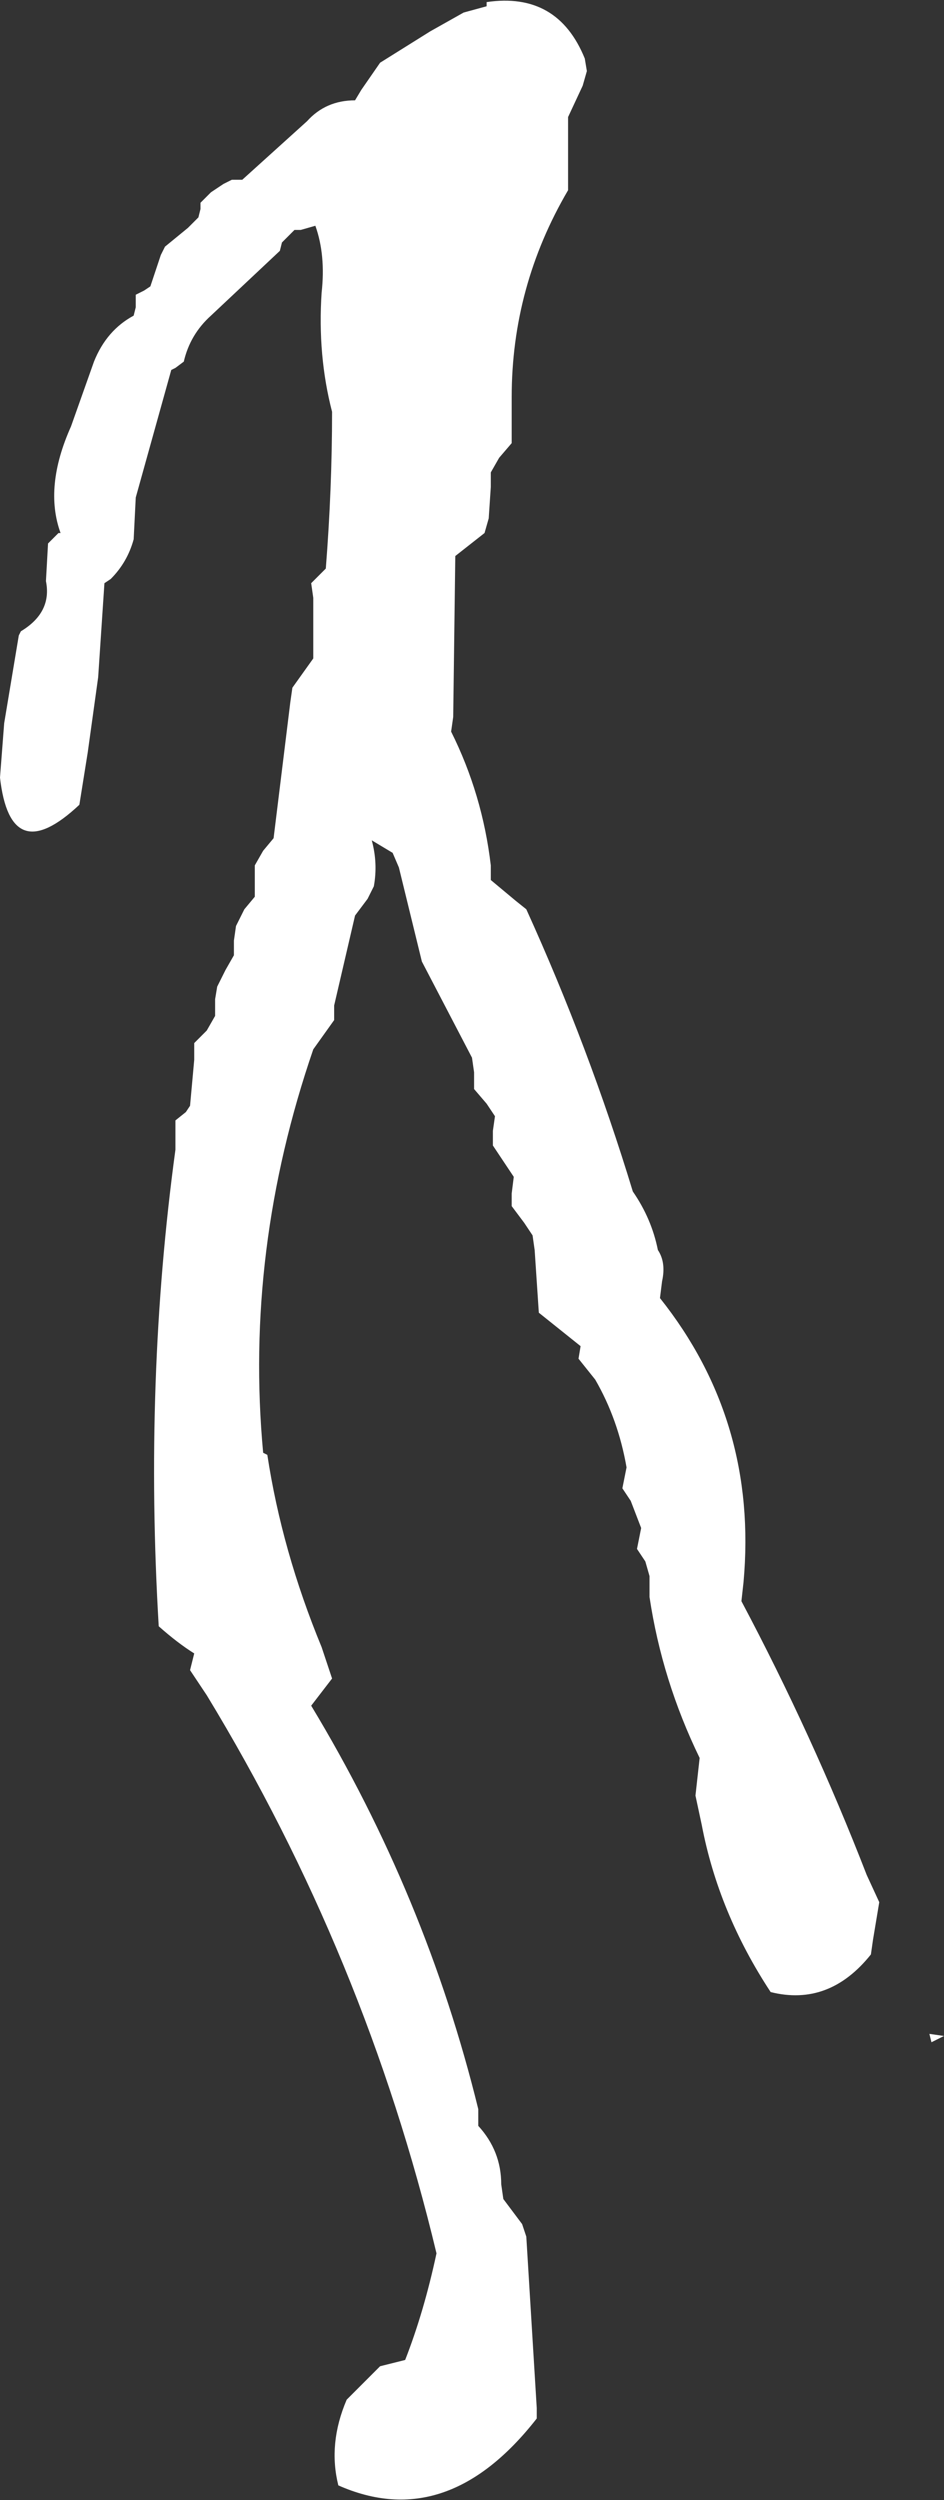 <?xml version="1.0" encoding="UTF-8" standalone="no"?>
<svg xmlns:xlink="http://www.w3.org/1999/xlink" height="59.8px" width="22.6px" xmlns="http://www.w3.org/2000/svg">
  <rect width="100%" height="100%" fill="#333333" stroke="none"/>
  <g transform="matrix(1.0, 0.0, 0.0, 1.0, 30.7, 81.2)">
    <path d="M-19.05 -81.15 Q-17.35 -81.4 -16.7 -79.8 L-16.65 -79.5 -16.75 -79.15 -17.1 -78.4 -17.1 -77.7 -17.1 -76.65 Q-18.45 -74.35 -18.45 -71.7 L-18.45 -70.6 -18.75 -70.25 -18.95 -69.9 -18.95 -69.55 -19.0 -68.8 -19.1 -68.45 -19.8 -67.9 -19.85 -64.05 -19.9 -63.7 Q-19.15 -62.2 -18.95 -60.5 L-18.95 -60.15 -18.35 -59.65 -18.1 -59.45 Q-16.6 -56.15 -15.55 -52.7 -15.1 -52.05 -14.95 -51.3 -14.75 -51.0 -14.85 -50.55 L-14.9 -50.15 Q-12.55 -47.2 -12.9 -43.35 L-12.95 -42.9 Q-11.25 -39.7 -9.95 -36.35 L-9.65 -35.7 -9.8 -34.8 -9.85 -34.45 Q-10.85 -33.2 -12.25 -33.55 -13.5 -35.45 -13.9 -37.55 L-14.05 -38.25 -14.0 -38.7 -13.95 -39.15 Q-14.85 -41.0 -15.15 -43.0 L-15.15 -43.5 -15.25 -43.85 -15.45 -44.15 -15.35 -44.65 -15.6 -45.3 -15.8 -45.6 -15.7 -46.1 Q-15.9 -47.25 -16.45 -48.2 L-16.85 -48.7 -16.8 -49.0 -17.8 -49.8 -17.9 -51.3 -17.95 -51.65 -18.15 -51.95 -18.45 -52.35 -18.45 -52.65 -18.4 -53.05 -18.6 -53.35 -18.9 -53.8 -18.9 -54.15 -18.85 -54.5 -19.05 -54.8 -19.35 -55.15 -19.35 -55.55 -19.4 -55.9 -20.6 -58.2 -21.15 -60.45 -21.3 -60.8 -21.8 -61.1 Q-21.65 -60.55 -21.75 -60.0 L-21.9 -59.7 -22.2 -59.3 -22.7 -57.15 -22.7 -56.9 -22.7 -56.8 -22.95 -56.45 -23.2 -56.1 Q-24.85 -51.3 -24.4 -46.45 L-24.3 -46.4 Q-23.95 -44.1 -23.0 -41.8 L-22.75 -41.05 -23.25 -40.4 Q-20.5 -35.85 -19.25 -30.75 L-19.25 -30.35 Q-18.7 -29.75 -18.7 -28.95 L-18.65 -28.6 -18.2 -28.0 -18.1 -27.7 -17.85 -23.6 -17.85 -23.35 Q-20.0 -20.6 -22.6 -21.75 -22.85 -22.75 -22.4 -23.8 L-21.6 -24.6 -21.0 -24.75 Q-20.55 -25.9 -20.25 -27.3 -21.95 -34.4 -25.75 -40.65 L-26.15 -41.25 -26.05 -41.65 Q-26.45 -41.9 -26.9 -42.3 -27.25 -48.2 -26.5 -53.7 L-26.5 -54.4 -26.25 -54.6 -26.15 -54.75 -26.05 -55.85 -26.05 -56.25 -25.75 -56.55 -25.55 -56.9 -25.55 -57.3 -25.5 -57.6 -25.3 -58.0 -25.1 -58.35 -25.1 -58.7 -25.05 -59.05 -24.85 -59.45 -24.6 -59.75 -24.6 -60.1 -24.6 -60.5 -24.4 -60.85 -24.15 -61.15 -23.75 -64.4 -23.7 -64.75 -23.45 -65.1 -23.2 -65.45 -23.2 -66.9 -23.25 -67.25 -22.9 -67.6 Q-22.75 -69.5 -22.75 -71.35 -23.1 -72.7 -23.0 -74.2 -22.9 -75.1 -23.15 -75.8 L-23.5 -75.7 -23.65 -75.7 -23.95 -75.4 -24.0 -75.2 -25.65 -73.65 Q-26.15 -73.2 -26.3 -72.55 L-26.5 -72.4 -26.6 -72.35 -27.45 -69.3 -27.5 -68.3 Q-27.65 -67.75 -28.05 -67.35 L-28.2 -67.25 -28.35 -65.0 -28.6 -63.2 -28.8 -61.95 Q-30.45 -60.4 -30.7 -62.6 L-30.6 -63.9 -30.25 -66.0 -30.2 -66.1 Q-29.45 -66.55 -29.6 -67.3 L-29.55 -68.2 -29.3 -68.45 -29.25 -68.45 Q-29.65 -69.55 -29.0 -71.0 L-28.45 -72.55 Q-28.15 -73.3 -27.5 -73.65 L-27.45 -73.85 -27.45 -74.15 -27.25 -74.25 -27.1 -74.35 -26.85 -75.1 -26.75 -75.3 -26.2 -75.75 -25.95 -76.0 -25.9 -76.2 -25.9 -76.35 -25.65 -76.6 -25.35 -76.8 -25.15 -76.9 -24.9 -76.9 -23.35 -78.3 Q-22.9 -78.8 -22.2 -78.8 L-22.05 -79.05 -21.6 -79.7 -20.4 -80.45 -19.6 -80.9 -19.05 -81.05 -19.05 -81.15 M-8.45 -32.55 L-8.1 -32.5 -8.4 -32.35 -8.45 -32.55" fill="#ffffff" fill-rule="evenodd" stroke="none"/>
  </g>
</svg>
